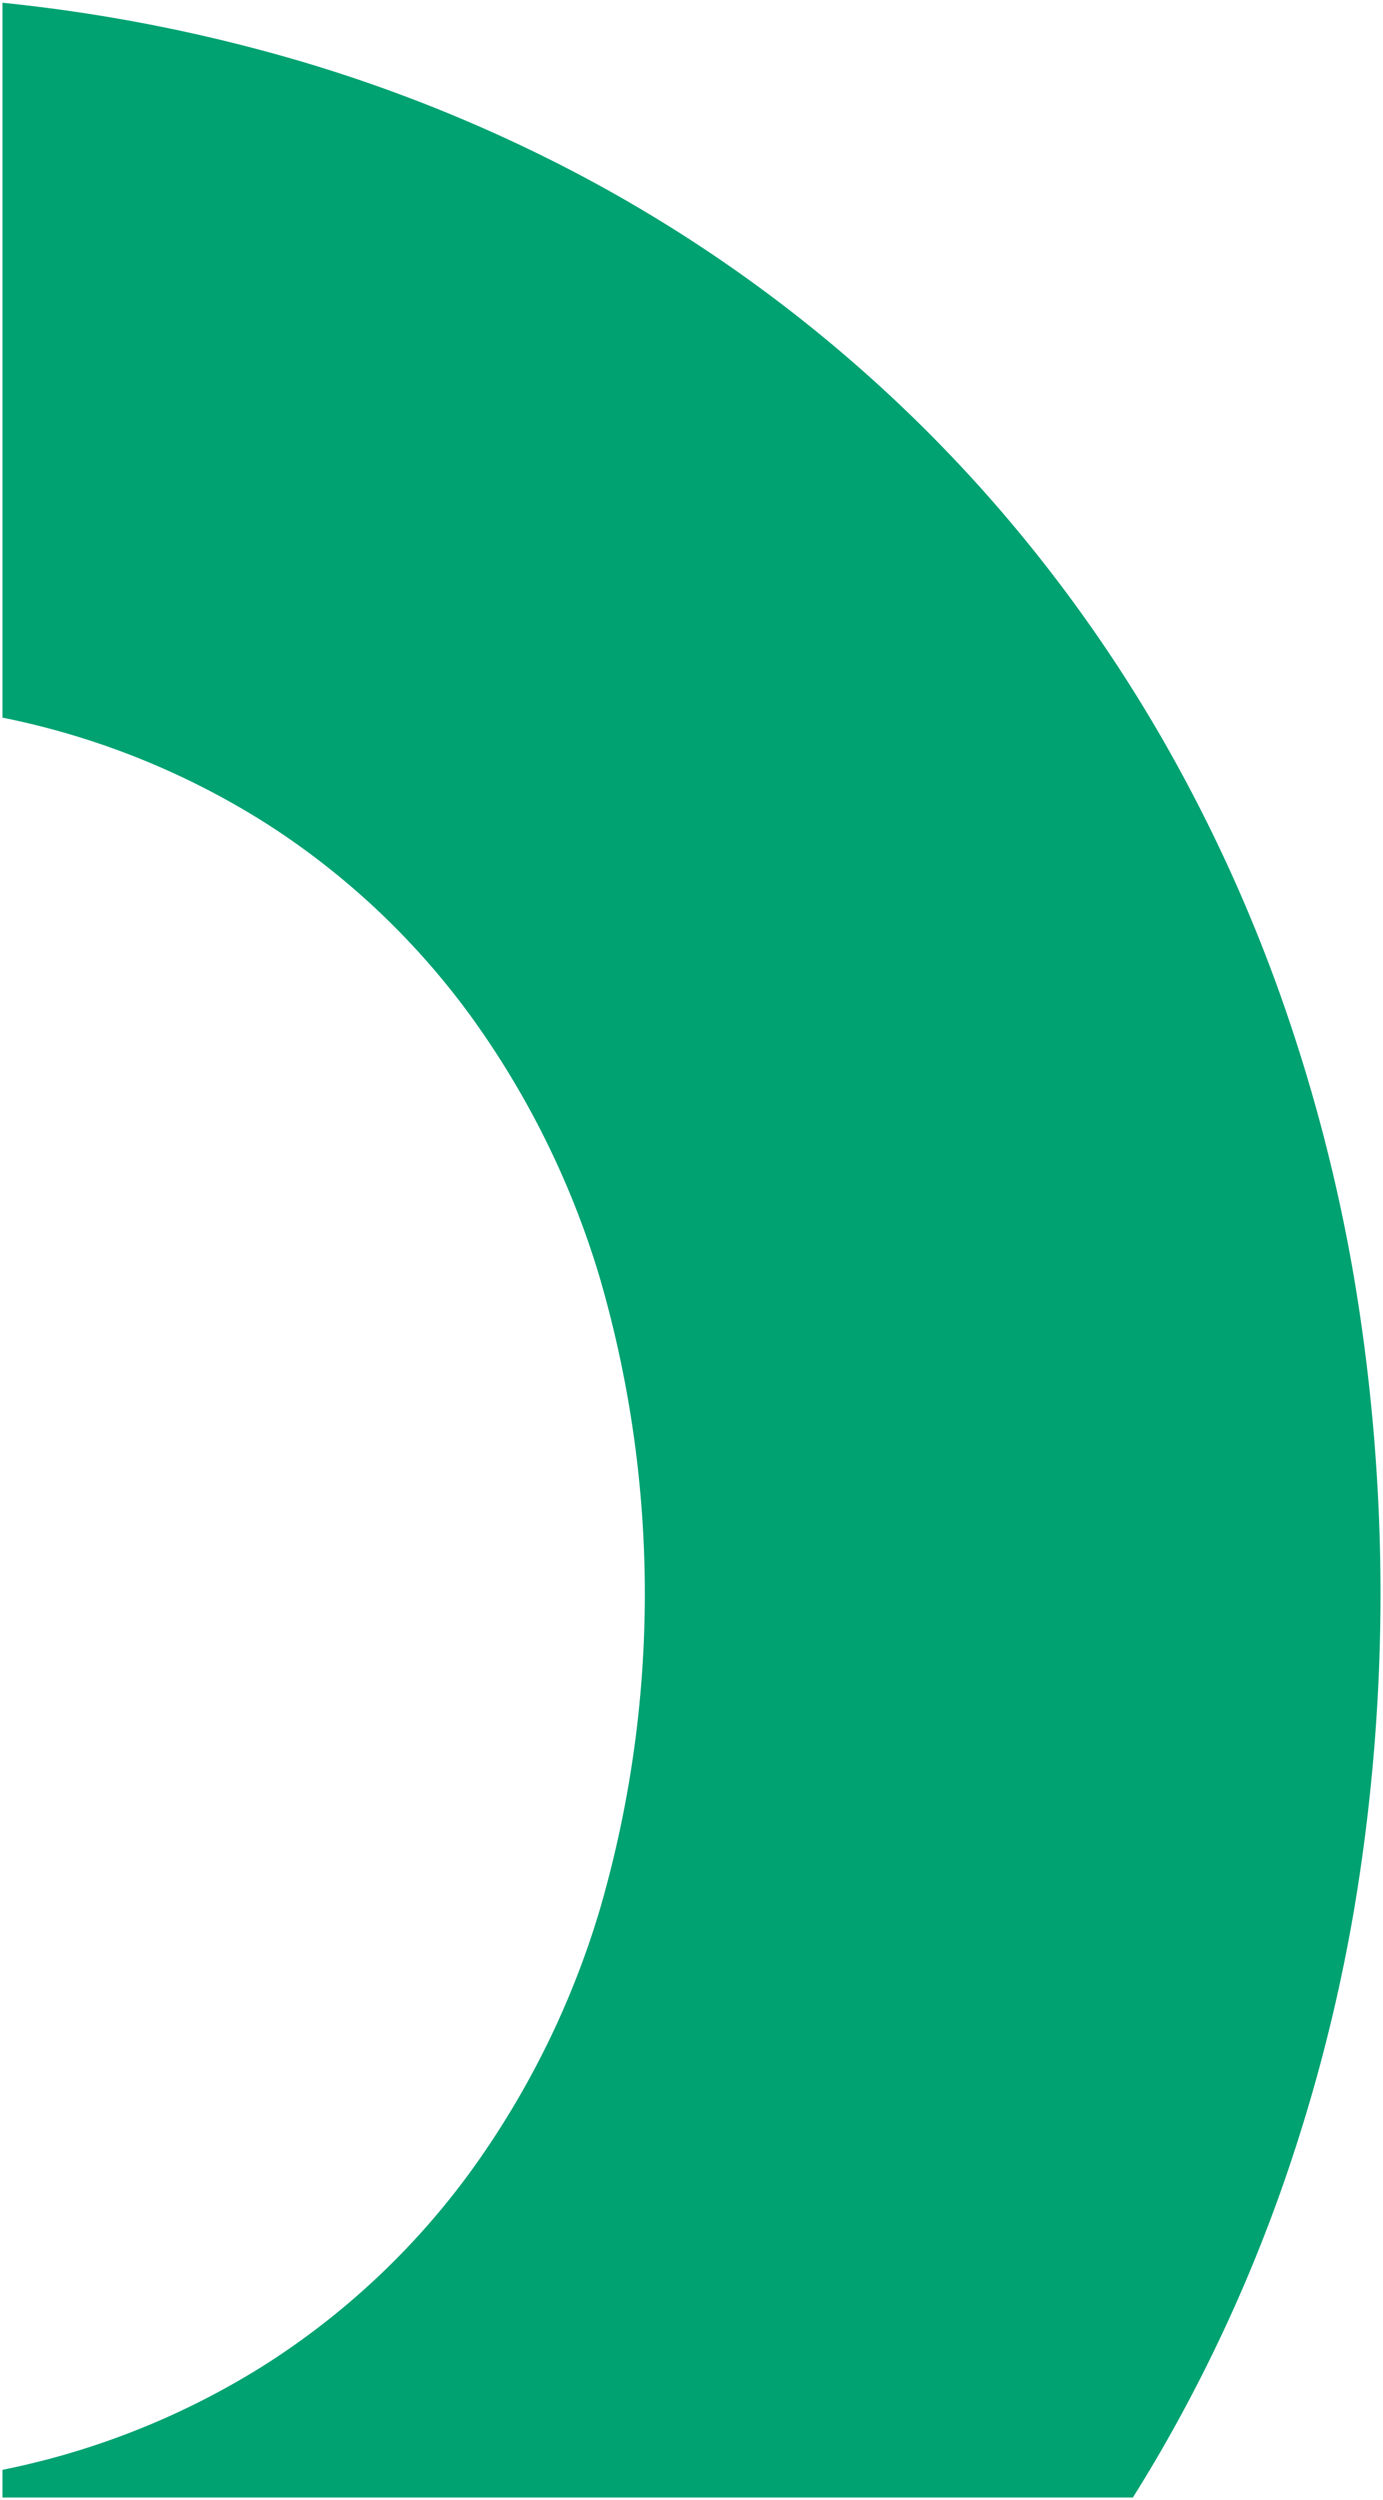<svg xmlns="http://www.w3.org/2000/svg" width="279.501" height="505.118" viewBox="0 0 279.501 505.118"><path d="M374.953,504.064H146.5v-5.6a157.436,157.436,0,0,0,53.841-21.732,153.424,153.424,0,0,0,40.9-38.715,175.662,175.662,0,0,0,25.979-52.745,228.409,228.409,0,0,0,0-127.641,175.662,175.662,0,0,0-25.979-52.745,153.428,153.428,0,0,0-40.9-38.716A157.447,157.447,0,0,0,146.5,144.44V0a332.669,332.669,0,0,1,59.374,11.567,307.863,307.863,0,0,1,53.8,21.4,293.073,293.073,0,0,1,87.995,68.992,301.156,301.156,0,0,1,32.748,45.93A317.626,317.626,0,0,1,404.7,200.337a343.2,343.2,0,0,1,15.1,58.131,384.449,384.449,0,0,1,0,125.973,343.2,343.2,0,0,1-15.1,58.131,317.644,317.644,0,0,1-24.286,52.445c-1.76,3.031-3.6,6.075-5.465,9.046h0Z" transform="translate(-146 0.554)" fill="#00a271" stroke="rgba(0,0,0,0)" stroke-miterlimit="10" stroke-width="1"/></svg>
